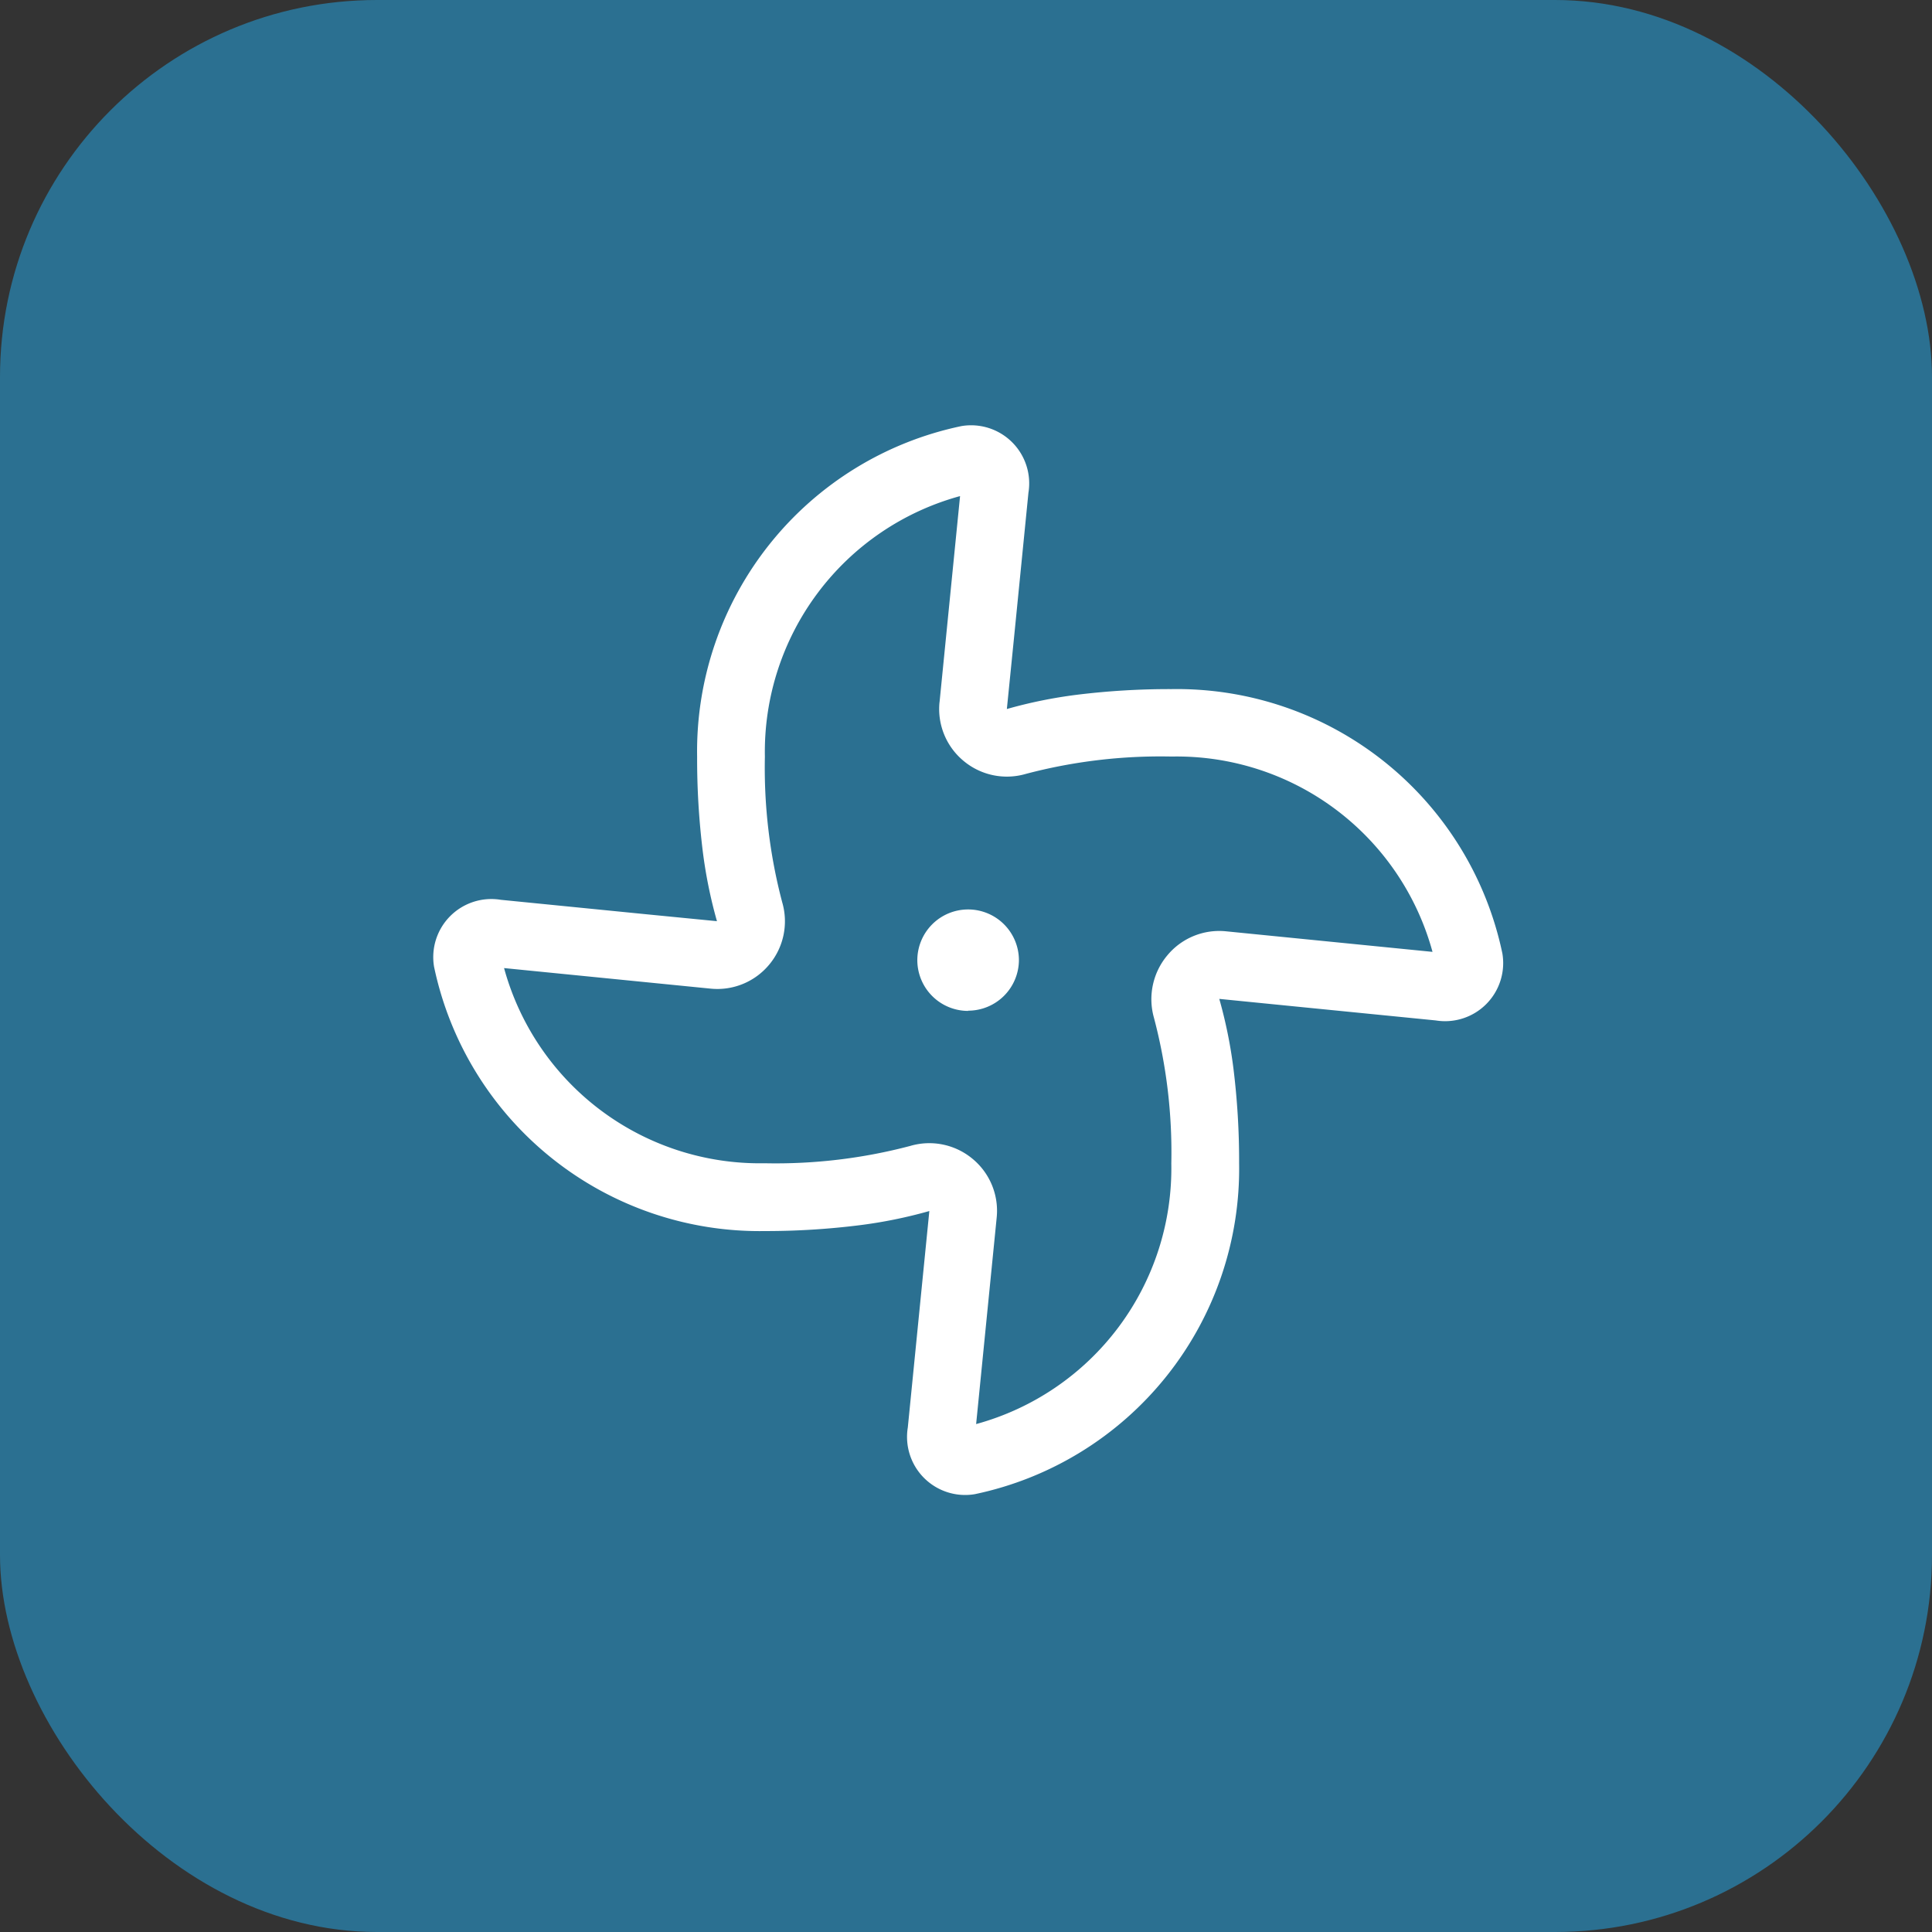 <?xml version="1.0" encoding="UTF-8"?> <svg xmlns="http://www.w3.org/2000/svg" width="41" height="41" viewBox="0 0 41 41"><rect x="0" y="0" width="41" height="41" fill="#333333" stroke="none"/><g id="icone-helice" transform="translate(-208 -2666)"><g id="BG"><rect id="Rectangle_272" data-name="Rectangle 272" width="41" height="41" rx="8" transform="translate(208 2666)" fill="#2b7091"></rect></g><path id="Path_539" data-name="Path 539" d="M10.938-14.1a1.43,1.43,0,0,0,.512,1.249,1.434,1.434,0,0,0,1.321.274,11.175,11.175,0,0,1,3.091-.368h0A5.626,5.626,0,0,1,21.4-8.8l-4.38-.436a1.43,1.43,0,0,0-1.249.512A1.448,1.448,0,0,0,15.489-7.4a11.175,11.175,0,0,1,.368,3.091v0a5.626,5.626,0,0,1-4.142,5.53l.436-4.38a1.43,1.43,0,0,0-.512-1.249,1.434,1.434,0,0,0-1.321-.274,11.175,11.175,0,0,1-3.091.368h0a5.626,5.626,0,0,1-5.53-4.142l4.38.436a1.43,1.43,0,0,0,1.249-.512A1.434,1.434,0,0,0,7.6-9.851a11.175,11.175,0,0,1-.368-3.091v0a5.626,5.626,0,0,1,4.142-5.53l-.436,4.38Zm1.429.148.153-1.523.305-3.068a1.233,1.233,0,0,0-1.42-1.415,7.052,7.052,0,0,0-5.611,7.017,16.012,16.012,0,0,0,.121,2.017,10,10,0,0,0,.3,1.473L4.694-9.6,1.626-9.905A1.233,1.233,0,0,0,.211-8.486,7.06,7.06,0,0,0,7.232-2.875,16.012,16.012,0,0,0,9.249-3a10,10,0,0,0,1.473-.3L10.57-1.774l-.305,3.068a1.233,1.233,0,0,0,1.42,1.415,7.056,7.056,0,0,0,5.611-7.021,16.012,16.012,0,0,0-.121-2.017,10,10,0,0,0-.3-1.473L18.4-7.65l3.068.305a1.233,1.233,0,0,0,1.415-1.42,7.056,7.056,0,0,0-7.021-5.611,16.012,16.012,0,0,0-2.017.121,10,10,0,0,0-1.473.3Zm-.822,6.4a1.078,1.078,0,0,0,1.078-1.078A1.078,1.078,0,0,0,11.545-9.7a1.078,1.078,0,0,0-1.078,1.078A1.078,1.078,0,0,0,11.545-7.547Z" transform="translate(217 2695)" fill="#fff"></path></g></svg> 